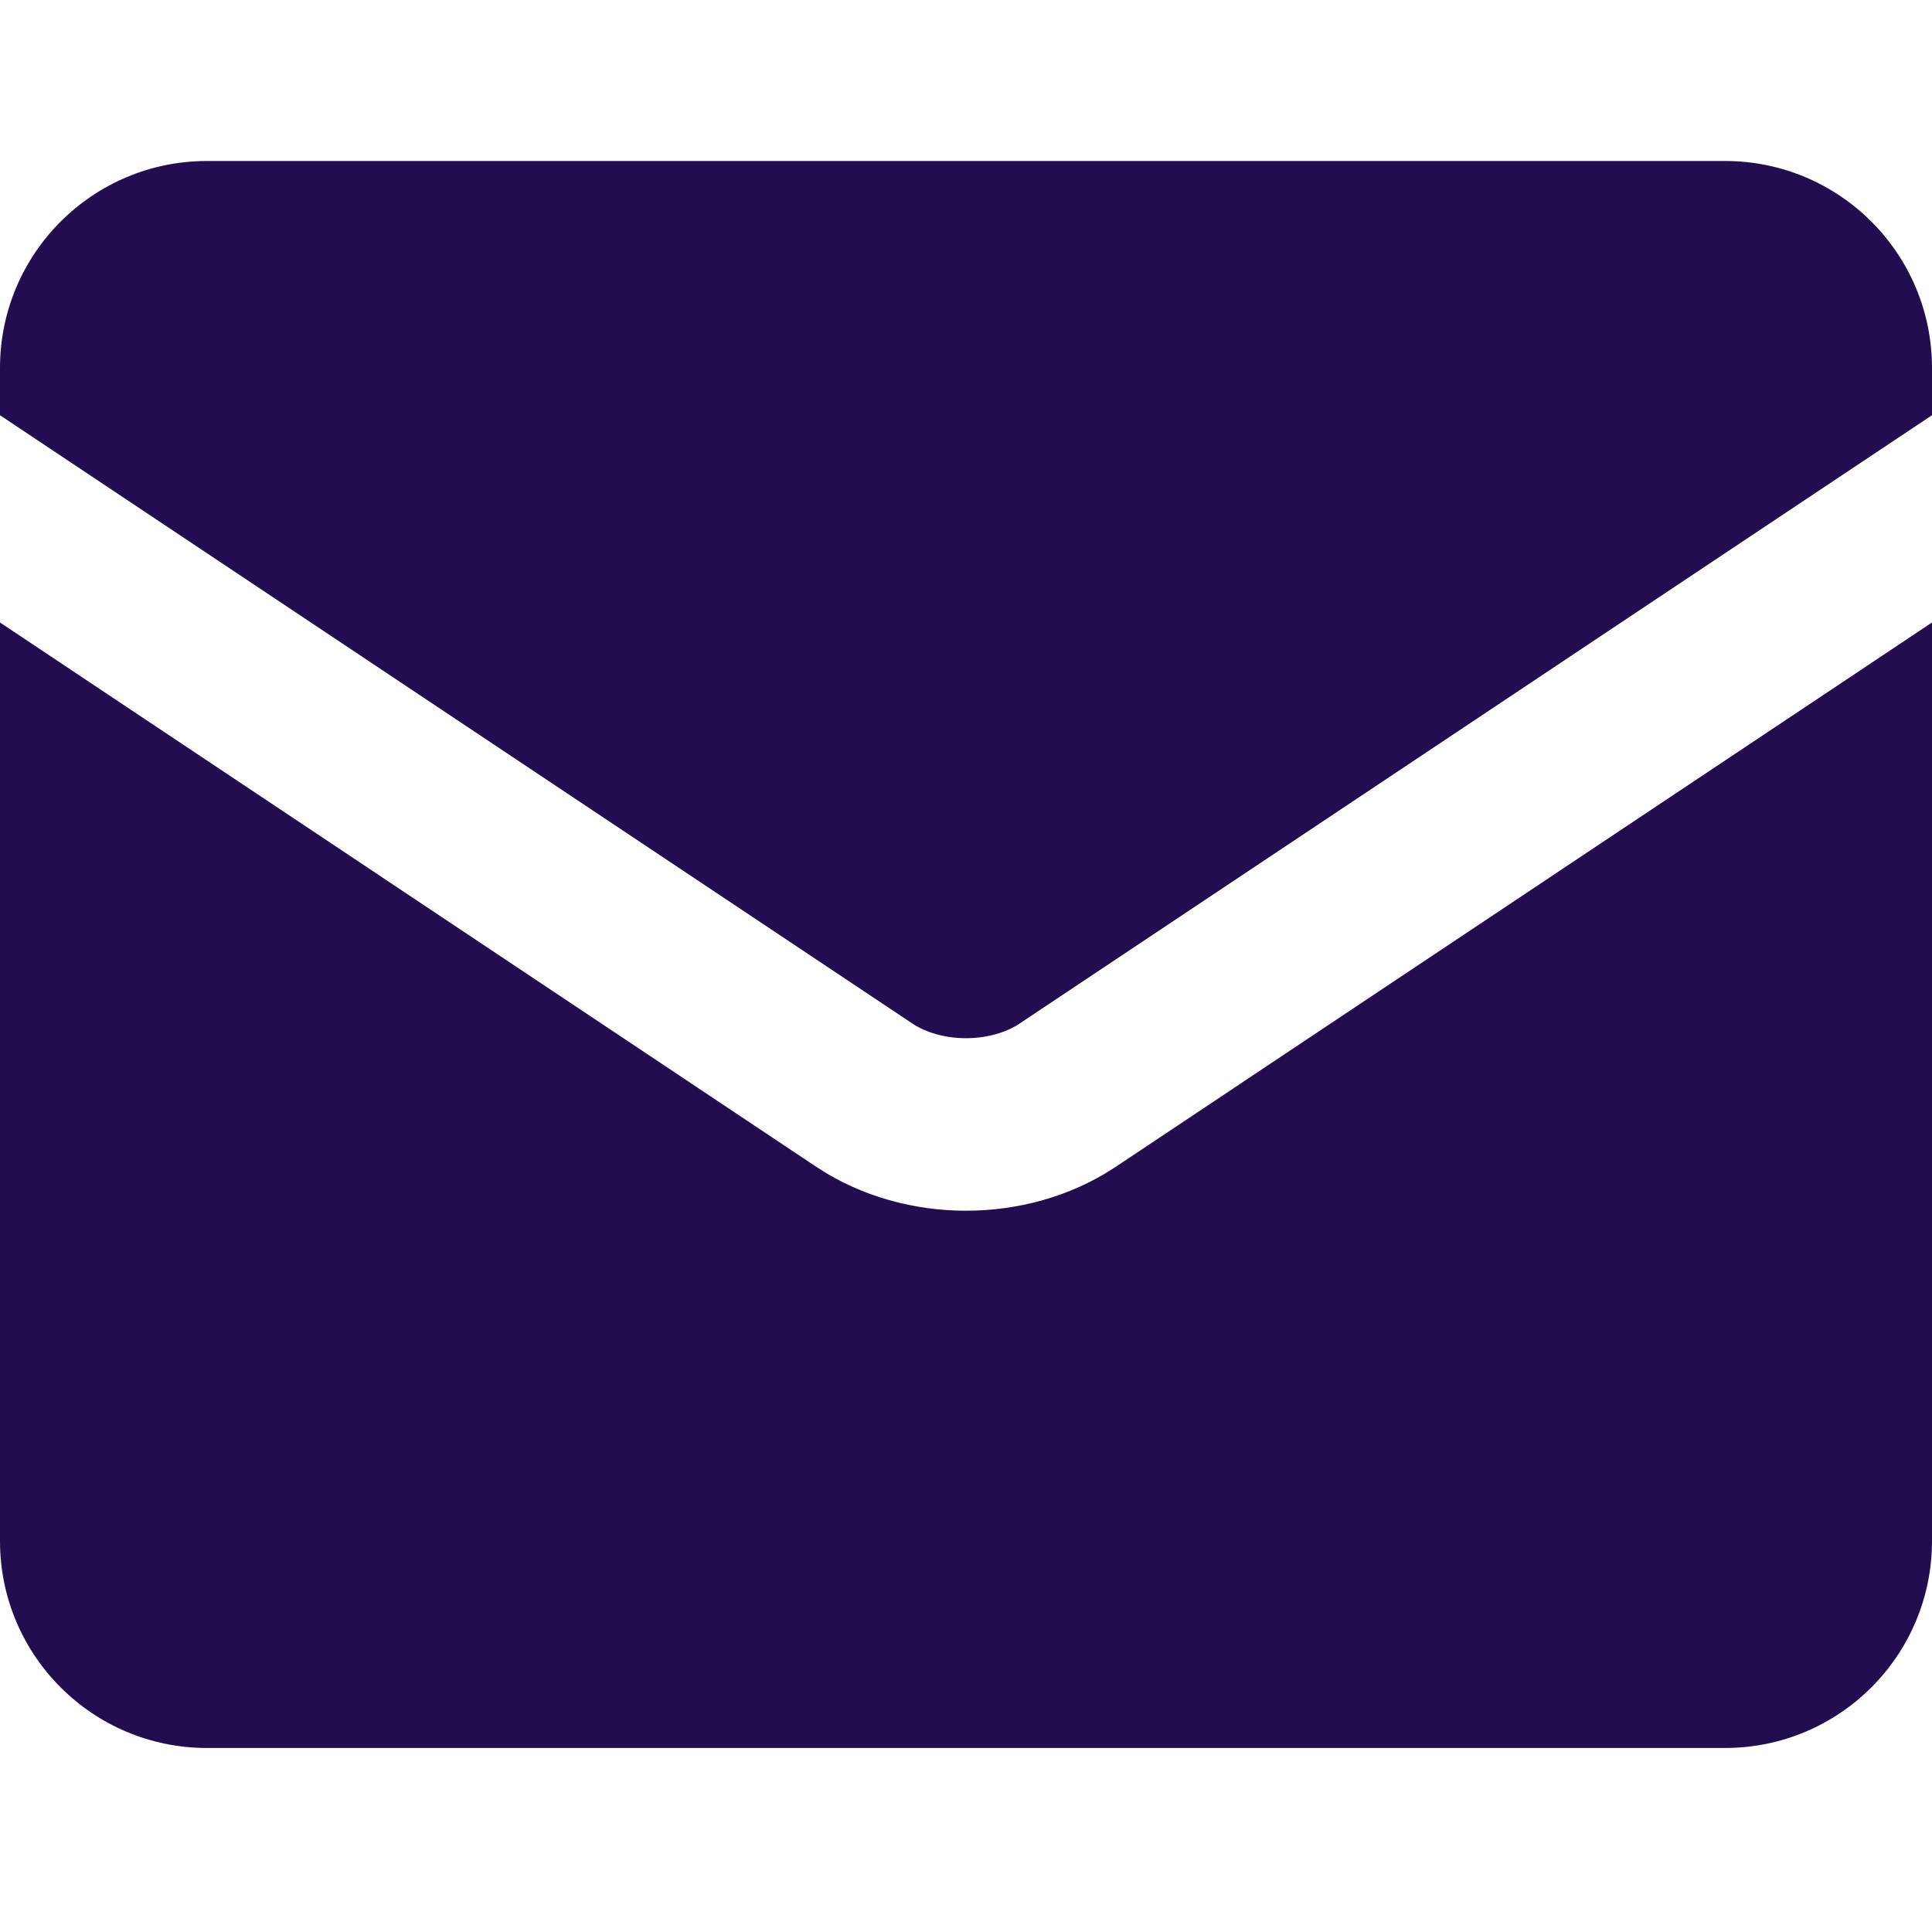 <svg width="24" height="24" viewBox="0 0 24 24" fill="none" xmlns="http://www.w3.org/2000/svg">
<path fill-rule="evenodd" clip-rule="evenodd" d="M0 4.571C0 3.151 1.151 2 2.571 2H21.429C22.849 2 24 3.151 24 4.571V5.158L12.657 12.721C12.497 12.824 12.265 12.897 12 12.897C11.735 12.897 11.503 12.824 11.343 12.721L0 5.158V4.571ZM0 7.733V19.143C0 20.563 1.151 21.714 2.571 21.714H21.429C22.849 21.714 24 20.563 24 19.143V7.733L13.84 14.508L13.83 14.514C13.291 14.865 12.643 15.04 12 15.04C11.357 15.04 10.709 14.865 10.17 14.514L10.16 14.508L0 7.733Z" fill="#220D50"/>
</svg>
